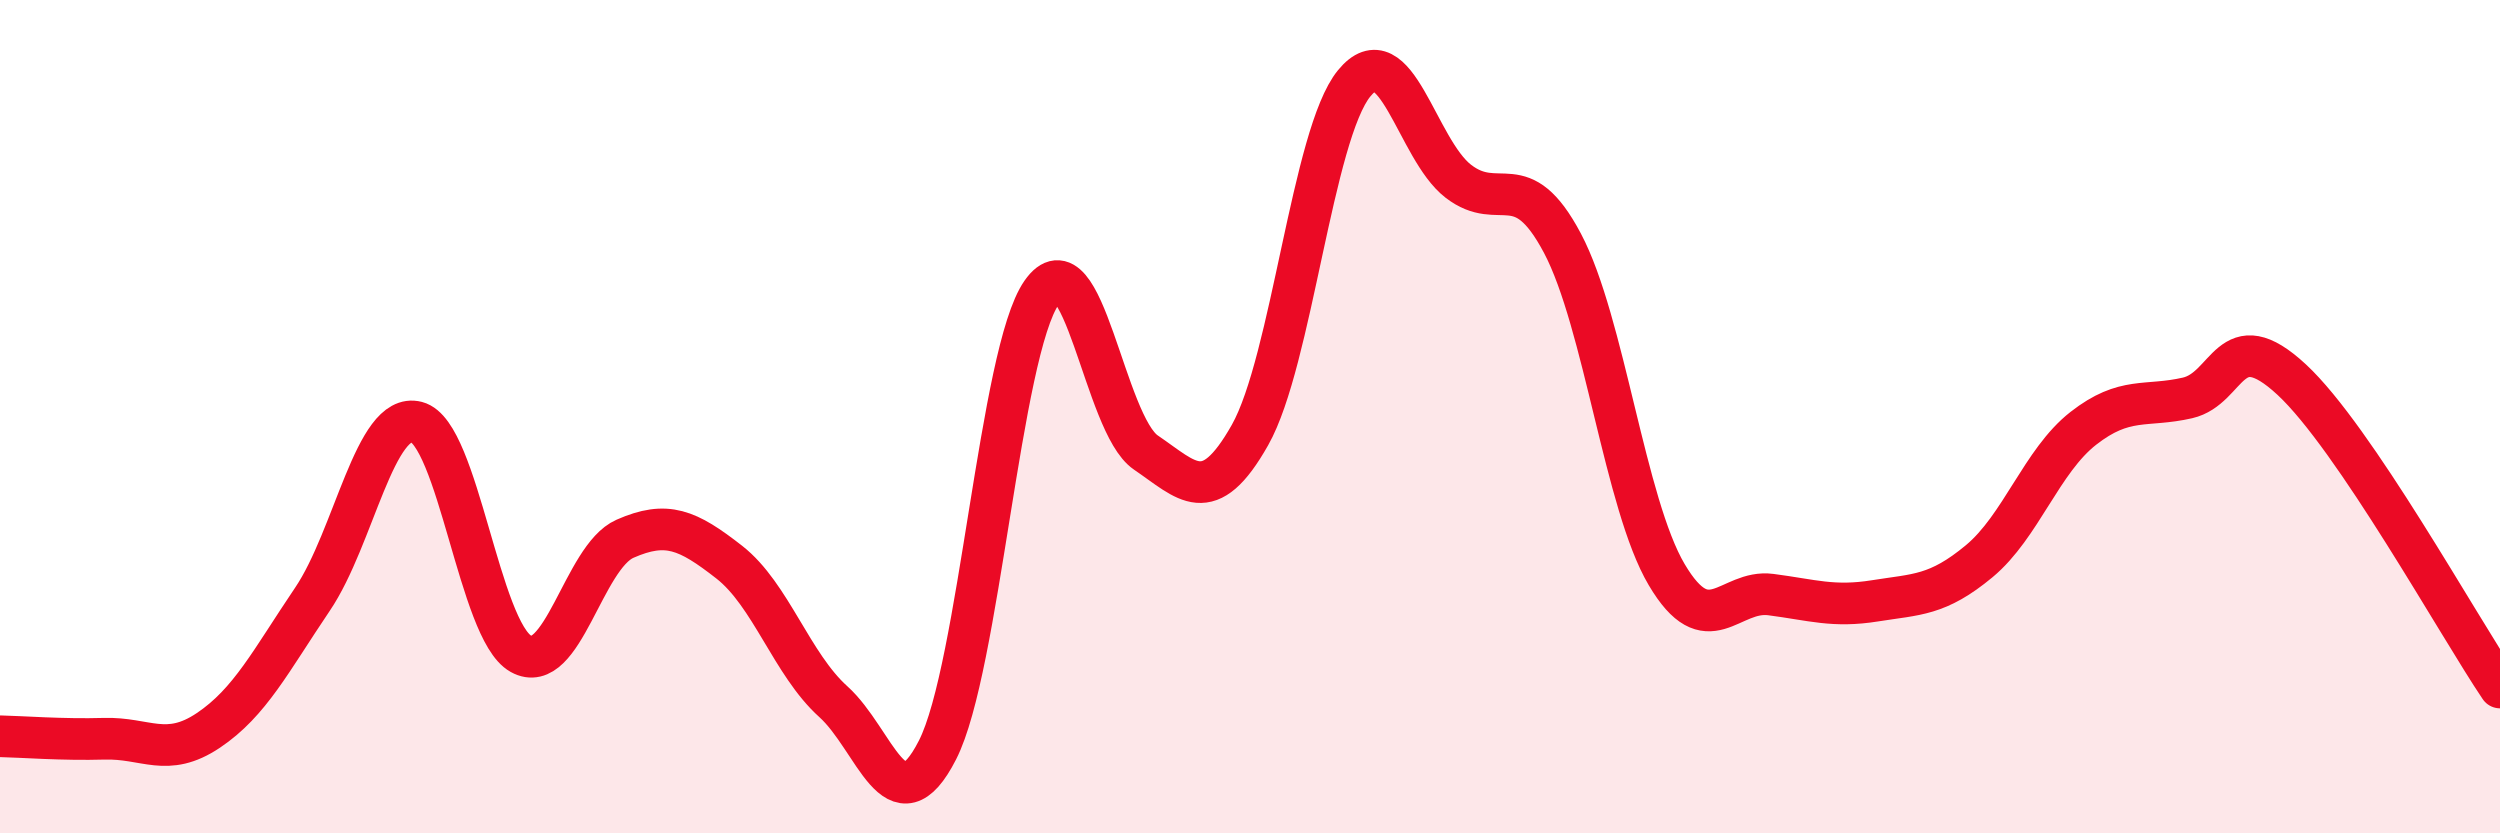 
    <svg width="60" height="20" viewBox="0 0 60 20" xmlns="http://www.w3.org/2000/svg">
      <path
        d="M 0,17.67 C 0.5,17.68 1.5,17.76 2.5,17.73 C 3.5,17.7 4,18.2 5,17.53 C 6,16.86 6.5,15.86 7.5,14.38 C 8.5,12.9 9,9.87 10,10.13 C 11,10.39 11.5,15.13 12.5,15.69 C 13.5,16.25 14,13.37 15,12.93 C 16,12.49 16.5,12.71 17.5,13.49 C 18.5,14.27 19,15.94 20,16.84 C 21,17.74 21.5,19.96 22.5,18 C 23.5,16.04 24,8.45 25,7.02 C 26,5.59 26.5,10.18 27.5,10.86 C 28.5,11.54 29,12.21 30,10.44 C 31,8.67 31.5,3.22 32.5,2 C 33.5,0.78 34,3.58 35,4.35 C 36,5.12 36.5,3.95 37.5,5.84 C 38.5,7.73 39,12.1 40,13.79 C 41,15.48 41.5,14.14 42.5,14.27 C 43.5,14.4 44,14.58 45,14.42 C 46,14.26 46.5,14.3 47.5,13.47 C 48.5,12.64 49,11.06 50,10.28 C 51,9.5 51.5,9.78 52.5,9.55 C 53.5,9.32 53.5,7.72 55,9.11 C 56.5,10.5 59,15.02 60,16.5L60 20L0 20Z"
        fill="#EB0A25"
        opacity="0.1"
        stroke-linecap="round"
        stroke-linejoin="round"
      />
      <path
        d="M 0,17.67 C 0.5,17.68 1.5,17.76 2.5,17.73 C 3.5,17.7 4,18.2 5,17.53 C 6,16.86 6.5,15.86 7.5,14.38 C 8.5,12.9 9,9.87 10,10.13 C 11,10.39 11.5,15.13 12.5,15.69 C 13.5,16.25 14,13.37 15,12.93 C 16,12.49 16.5,12.71 17.5,13.49 C 18.5,14.27 19,15.94 20,16.84 C 21,17.74 21.5,19.96 22.5,18 C 23.5,16.04 24,8.45 25,7.02 C 26,5.59 26.5,10.18 27.5,10.86 C 28.5,11.54 29,12.21 30,10.44 C 31,8.67 31.5,3.22 32.5,2 C 33.5,0.78 34,3.58 35,4.35 C 36,5.12 36.5,3.95 37.5,5.84 C 38.5,7.73 39,12.1 40,13.79 C 41,15.48 41.5,14.14 42.5,14.27 C 43.5,14.4 44,14.58 45,14.42 C 46,14.26 46.5,14.3 47.5,13.47 C 48.5,12.64 49,11.06 50,10.28 C 51,9.5 51.5,9.78 52.5,9.55 C 53.5,9.32 53.5,7.72 55,9.11 C 56.5,10.5 59,15.02 60,16.5"
        stroke="#EB0A25"
        stroke-width="1"
        fill="none"
        stroke-linecap="round"
        stroke-linejoin="round"
      />
    </svg>
  